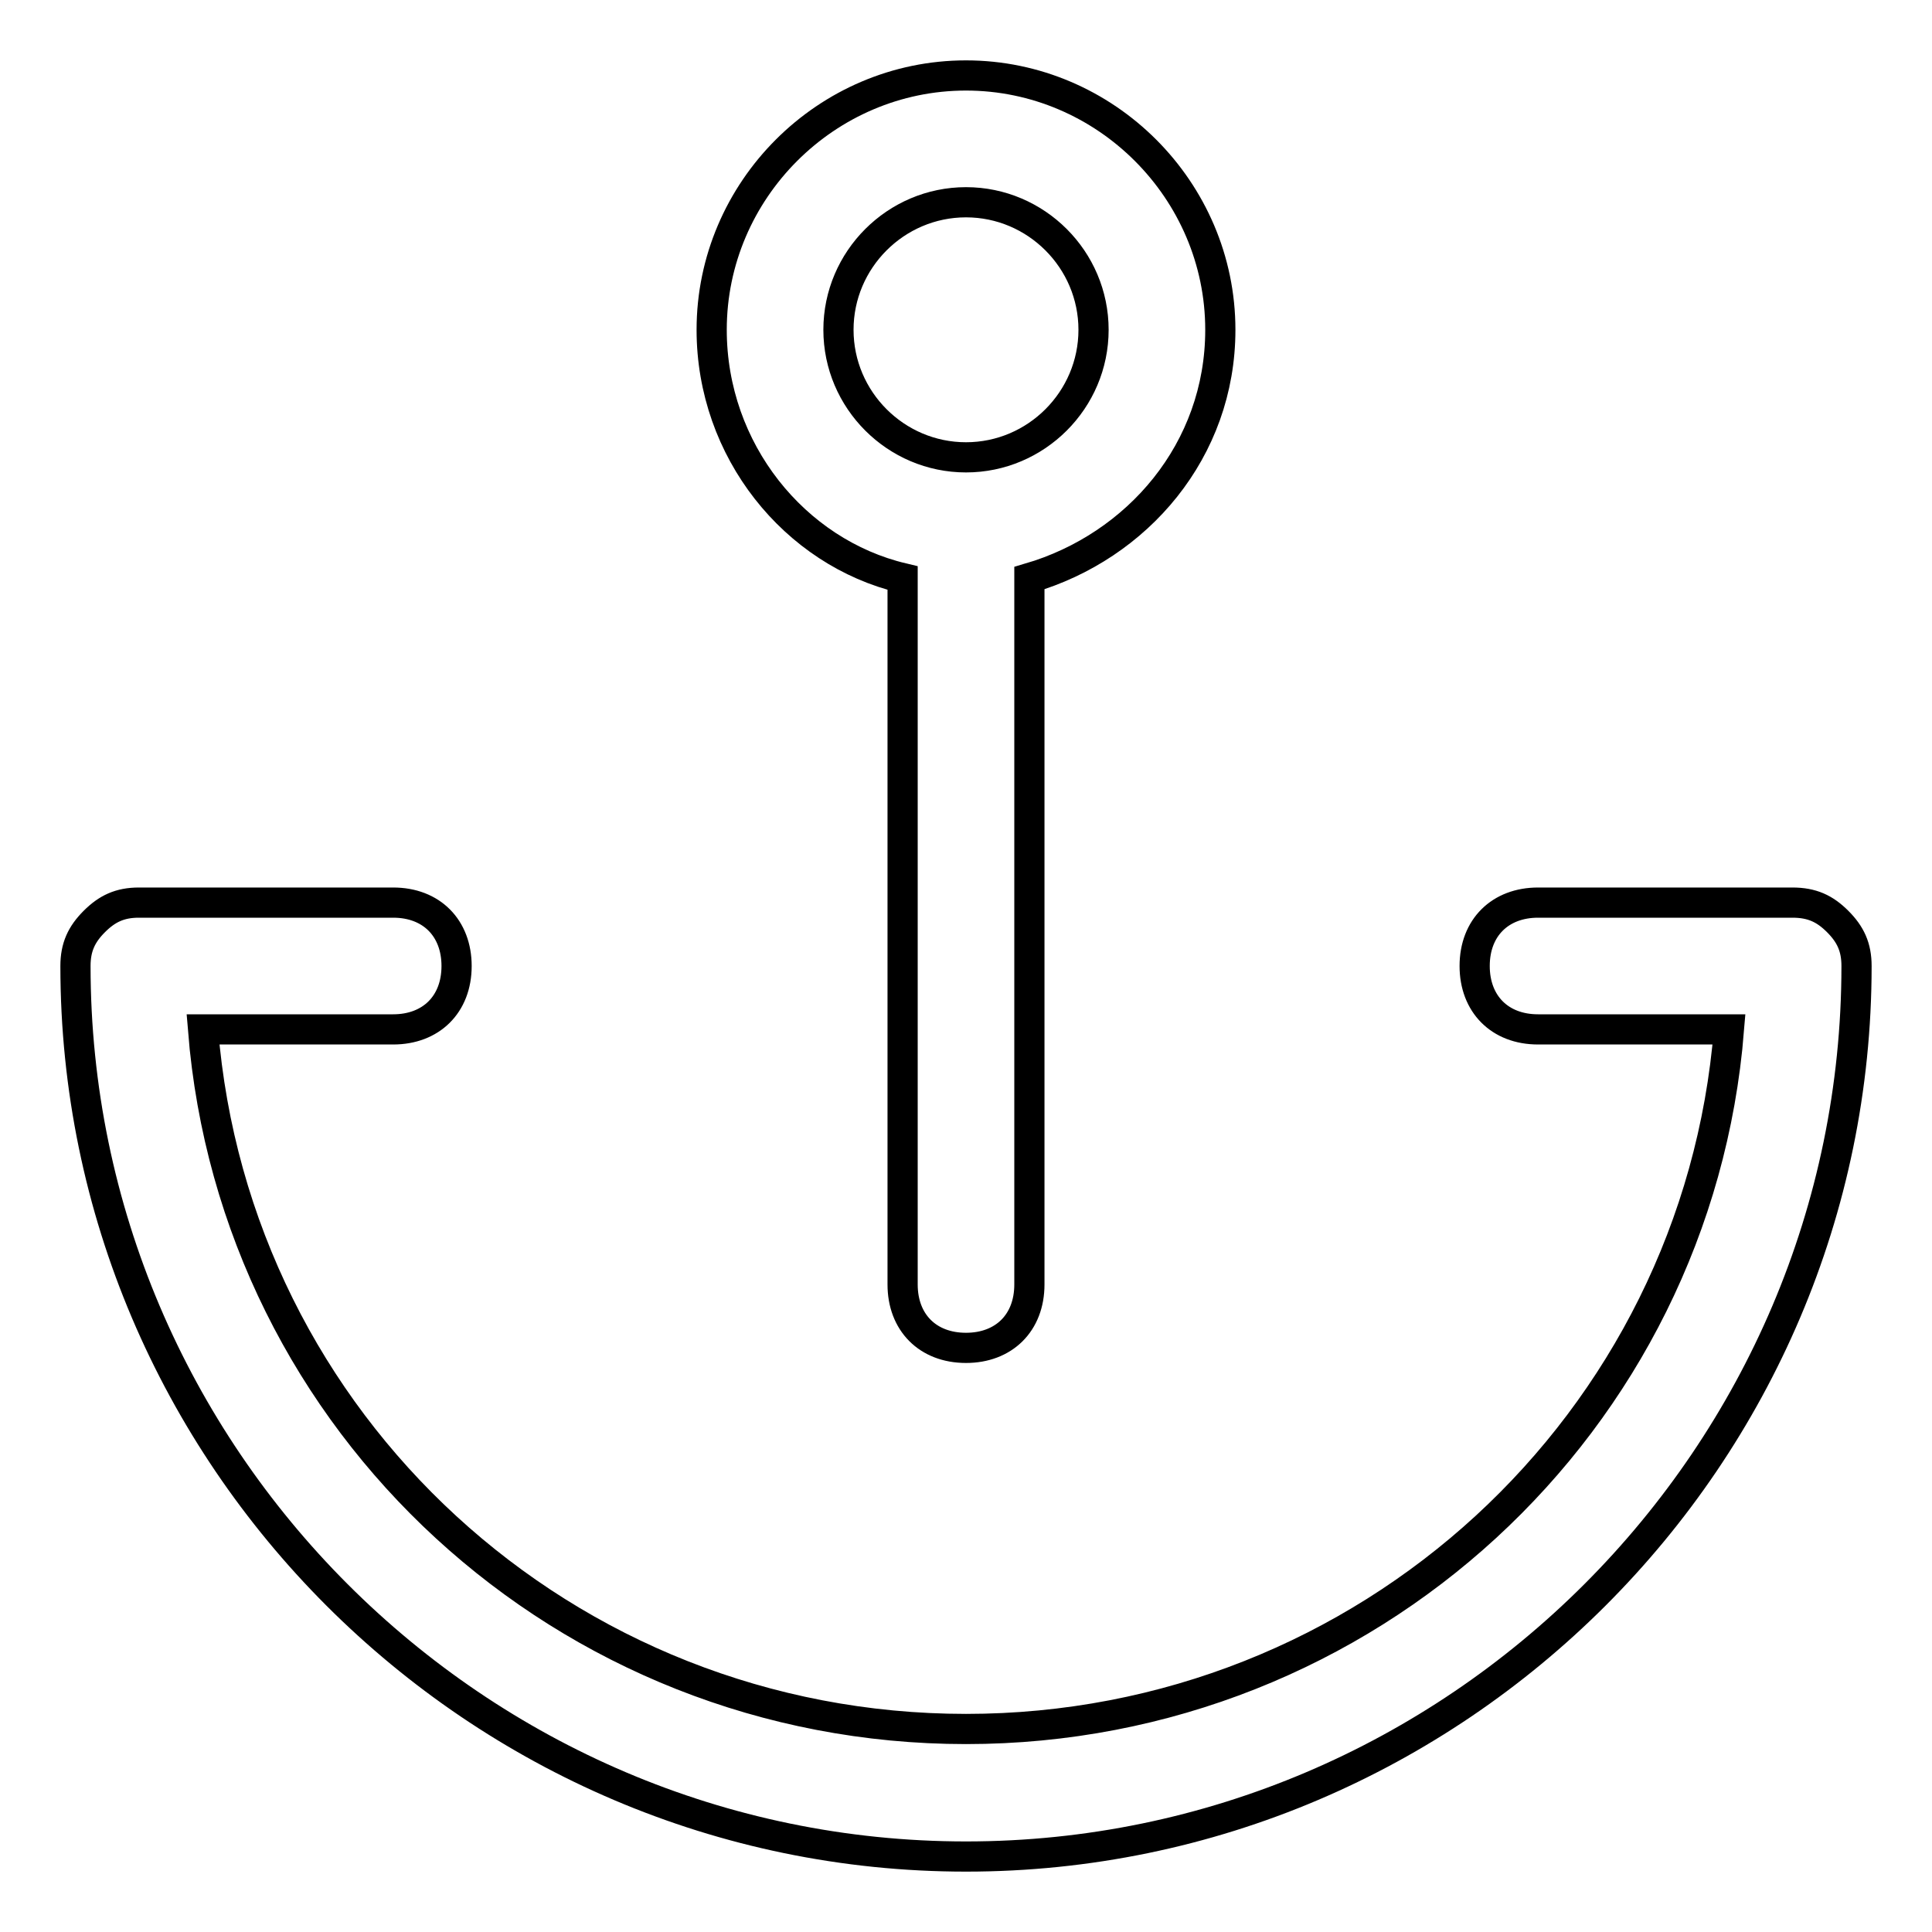 <?xml version="1.0" encoding="utf-8"?>
<!-- Svg Vector Icons : http://www.onlinewebfonts.com/icon -->
<!DOCTYPE svg PUBLIC "-//W3C//DTD SVG 1.1//EN" "http://www.w3.org/Graphics/SVG/1.1/DTD/svg11.dtd">
<svg version="1.1" xmlns="http://www.w3.org/2000/svg" xmlns:xlink="http://www.w3.org/1999/xlink" x="0px" y="0px" viewBox="0 0 256 256" enable-background="new 0 0 256 256" xml:space="preserve">
<g> <path stroke-width="4" fill-opacity="0" stroke="#000000"  d="M243.5,122.1c1.7,1.7,2.5,3.4,2.5,5.9c0,64.9-53.1,118-118,118c-64.9,0-118-53.1-118-118 c0-2.5,0.8-4.2,2.5-5.9c1.7-1.7,3.4-2.5,5.9-2.5h33.7c5.1,0,8.4,3.4,8.4,8.4c0,5.1-3.4,8.4-8.4,8.4H26.9 c4.2,52.3,48,92.7,101.1,92.7c53.1,0,96.9-40.5,101.1-92.7h-25.3c-5.1,0-8.4-3.4-8.4-8.4c0-5.1,3.4-8.4,8.4-8.4h33.7 C240.1,119.6,241.8,120.4,243.5,122.1z M119.6,76.6c-14.3-3.4-25.3-16.9-25.3-32.9C94.3,25.2,109.5,10,128,10 c18.5,0,33.7,15.2,33.7,33.7c0,16-11,28.7-25.3,32.9v93.6c0,5.1-3.4,8.4-8.4,8.4c-5.1,0-8.4-3.4-8.4-8.4V76.6z M128,60.6 c9.3,0,16.9-7.6,16.9-16.9c0-9.3-7.6-16.9-16.9-16.9c-9.3,0-16.9,7.6-16.9,16.9C111.1,53,118.7,60.6,128,60.6z"/></g>
</svg>
